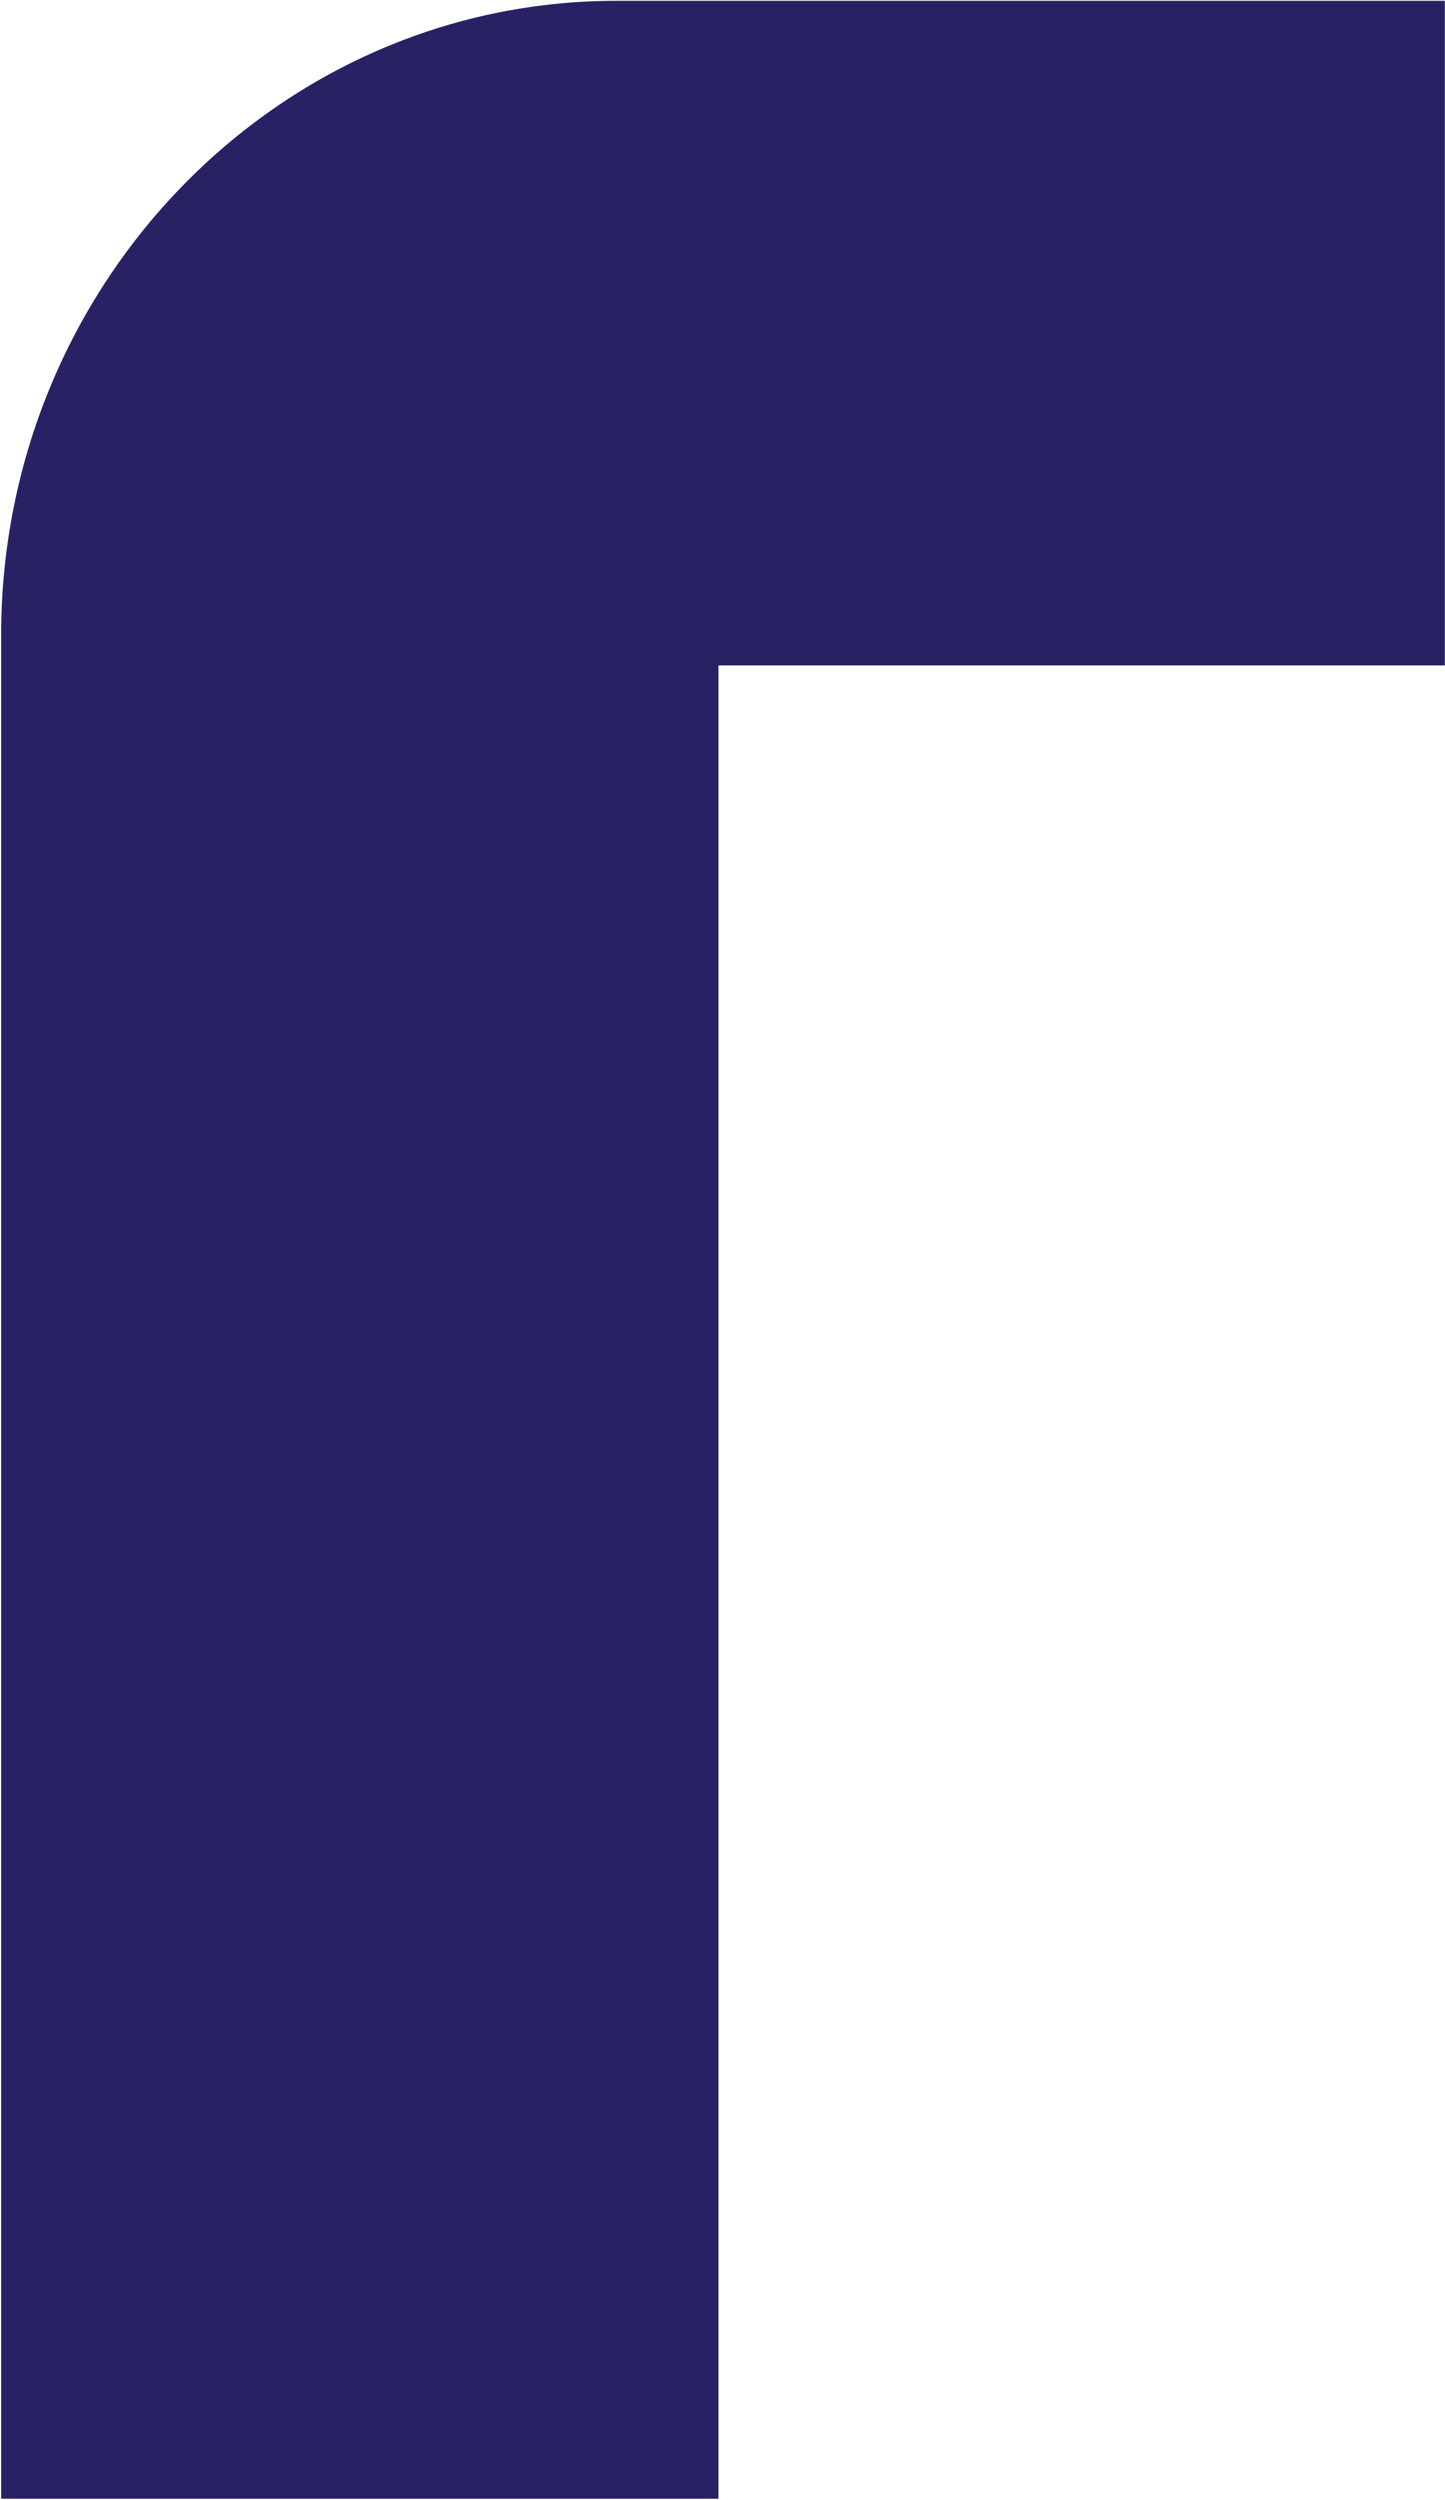 <svg version="1.2" xmlns="http://www.w3.org/2000/svg" viewBox="0 0 893 1545" width="893" height="1545">
	<title>ROIV_BIG copy-svg</title>
	<style>
		.s0 { fill: #282265 } 
	</style>
	<path id="Layer" fill-rule="evenodd" class="s0" d="m0.7 392.5c0-216 170.5-392 380.2-392h512v410.7h-448.9v1132.9h-443.3z"/>
</svg>